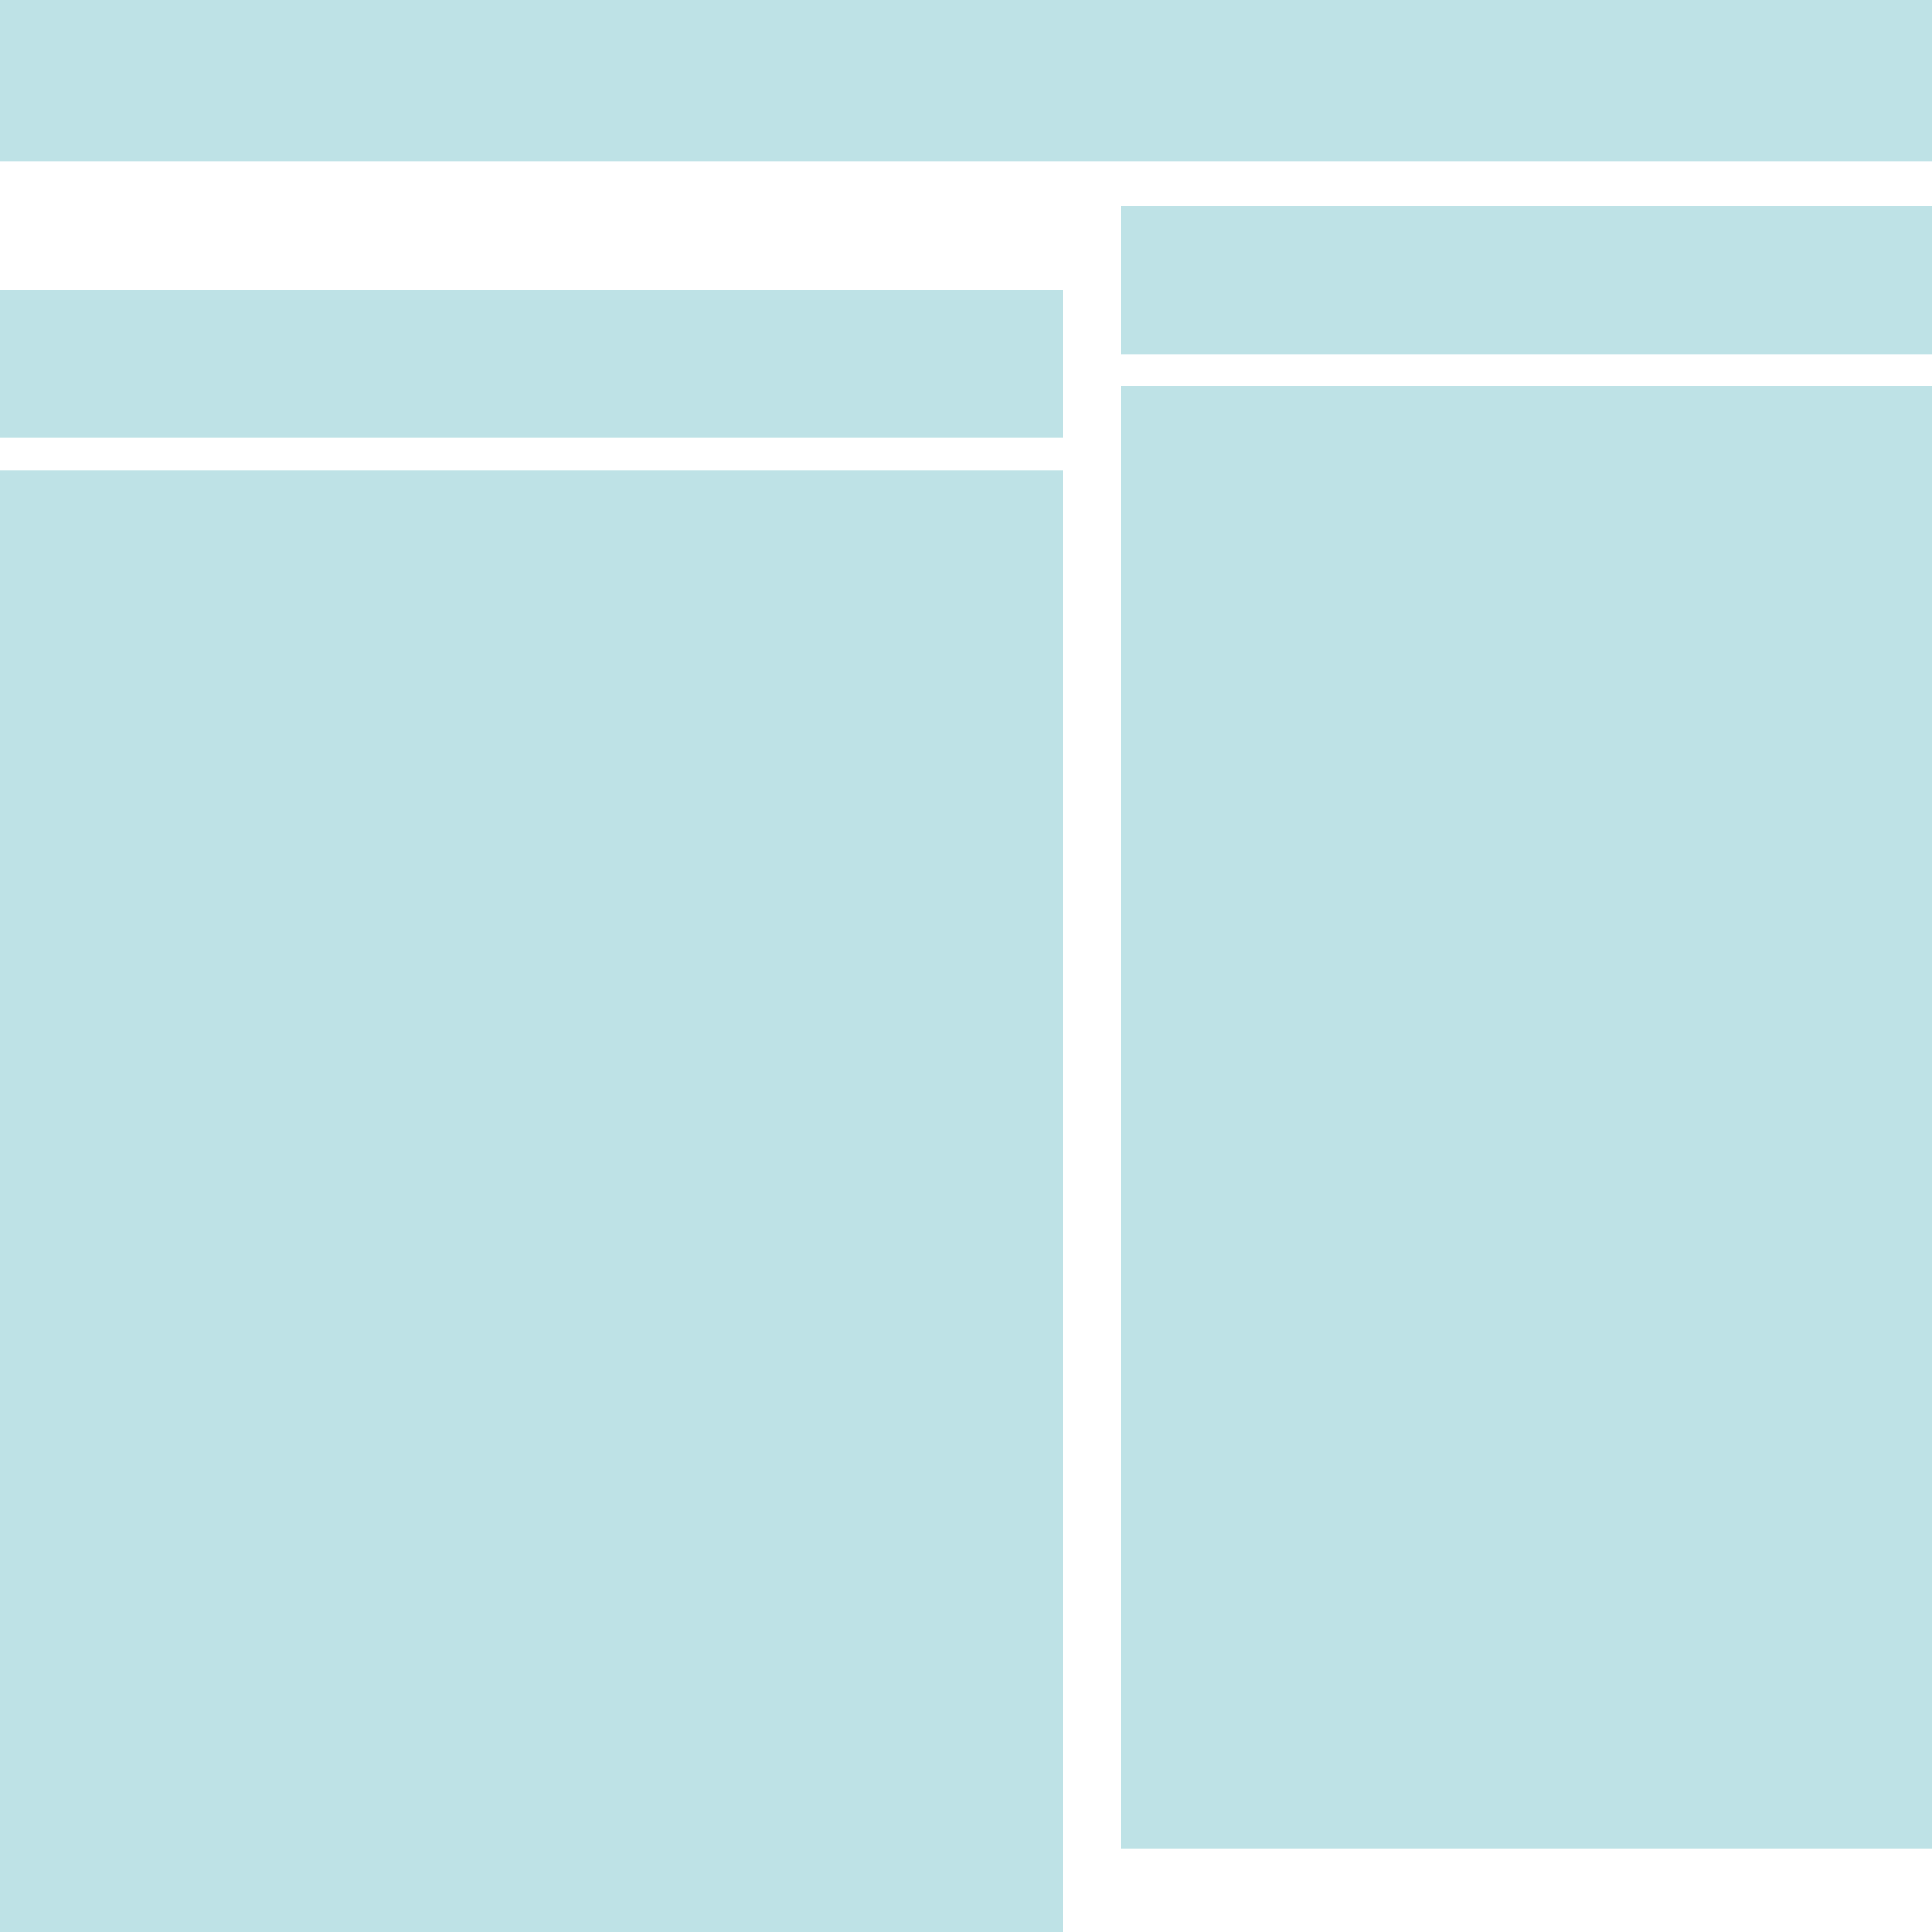 <?xml version="1.0" encoding="utf-8"?>
<!-- Generator: Adobe Illustrator 15.0.2, SVG Export Plug-In . SVG Version: 6.00 Build 0)  -->
<!DOCTYPE svg PUBLIC "-//W3C//DTD SVG 1.1//EN" "http://www.w3.org/Graphics/SVG/1.1/DTD/svg11.dtd">
<svg version="1.1" id="Ebene_1" xmlns="http://www.w3.org/2000/svg" xmlns:xlink="http://www.w3.org/1999/xlink" x="0px" y="0px"
	 width="30px" height="30px" viewBox="0 0 30 30" style="enable-background:new 0 0 30 30;" xml:space="preserve">
<style type="text/css">
<![CDATA[
	.st0{fill:#BEE2E6;}
]]>
</style>
<g>
	<rect class="st0" width="30" height="2.5"/>
	<rect y="4.5" class="st0" width="16.5" height="2.3"/>
	<rect y="7.3" class="st0" width="16.5" height="22.7"/>
	<rect x="17.4" y="3.2" class="st0" width="12.6" height="2.3"/>
	<rect x="17.4" y="6" class="st0" width="12.6" height="22.7"/>
</g>
</svg>
